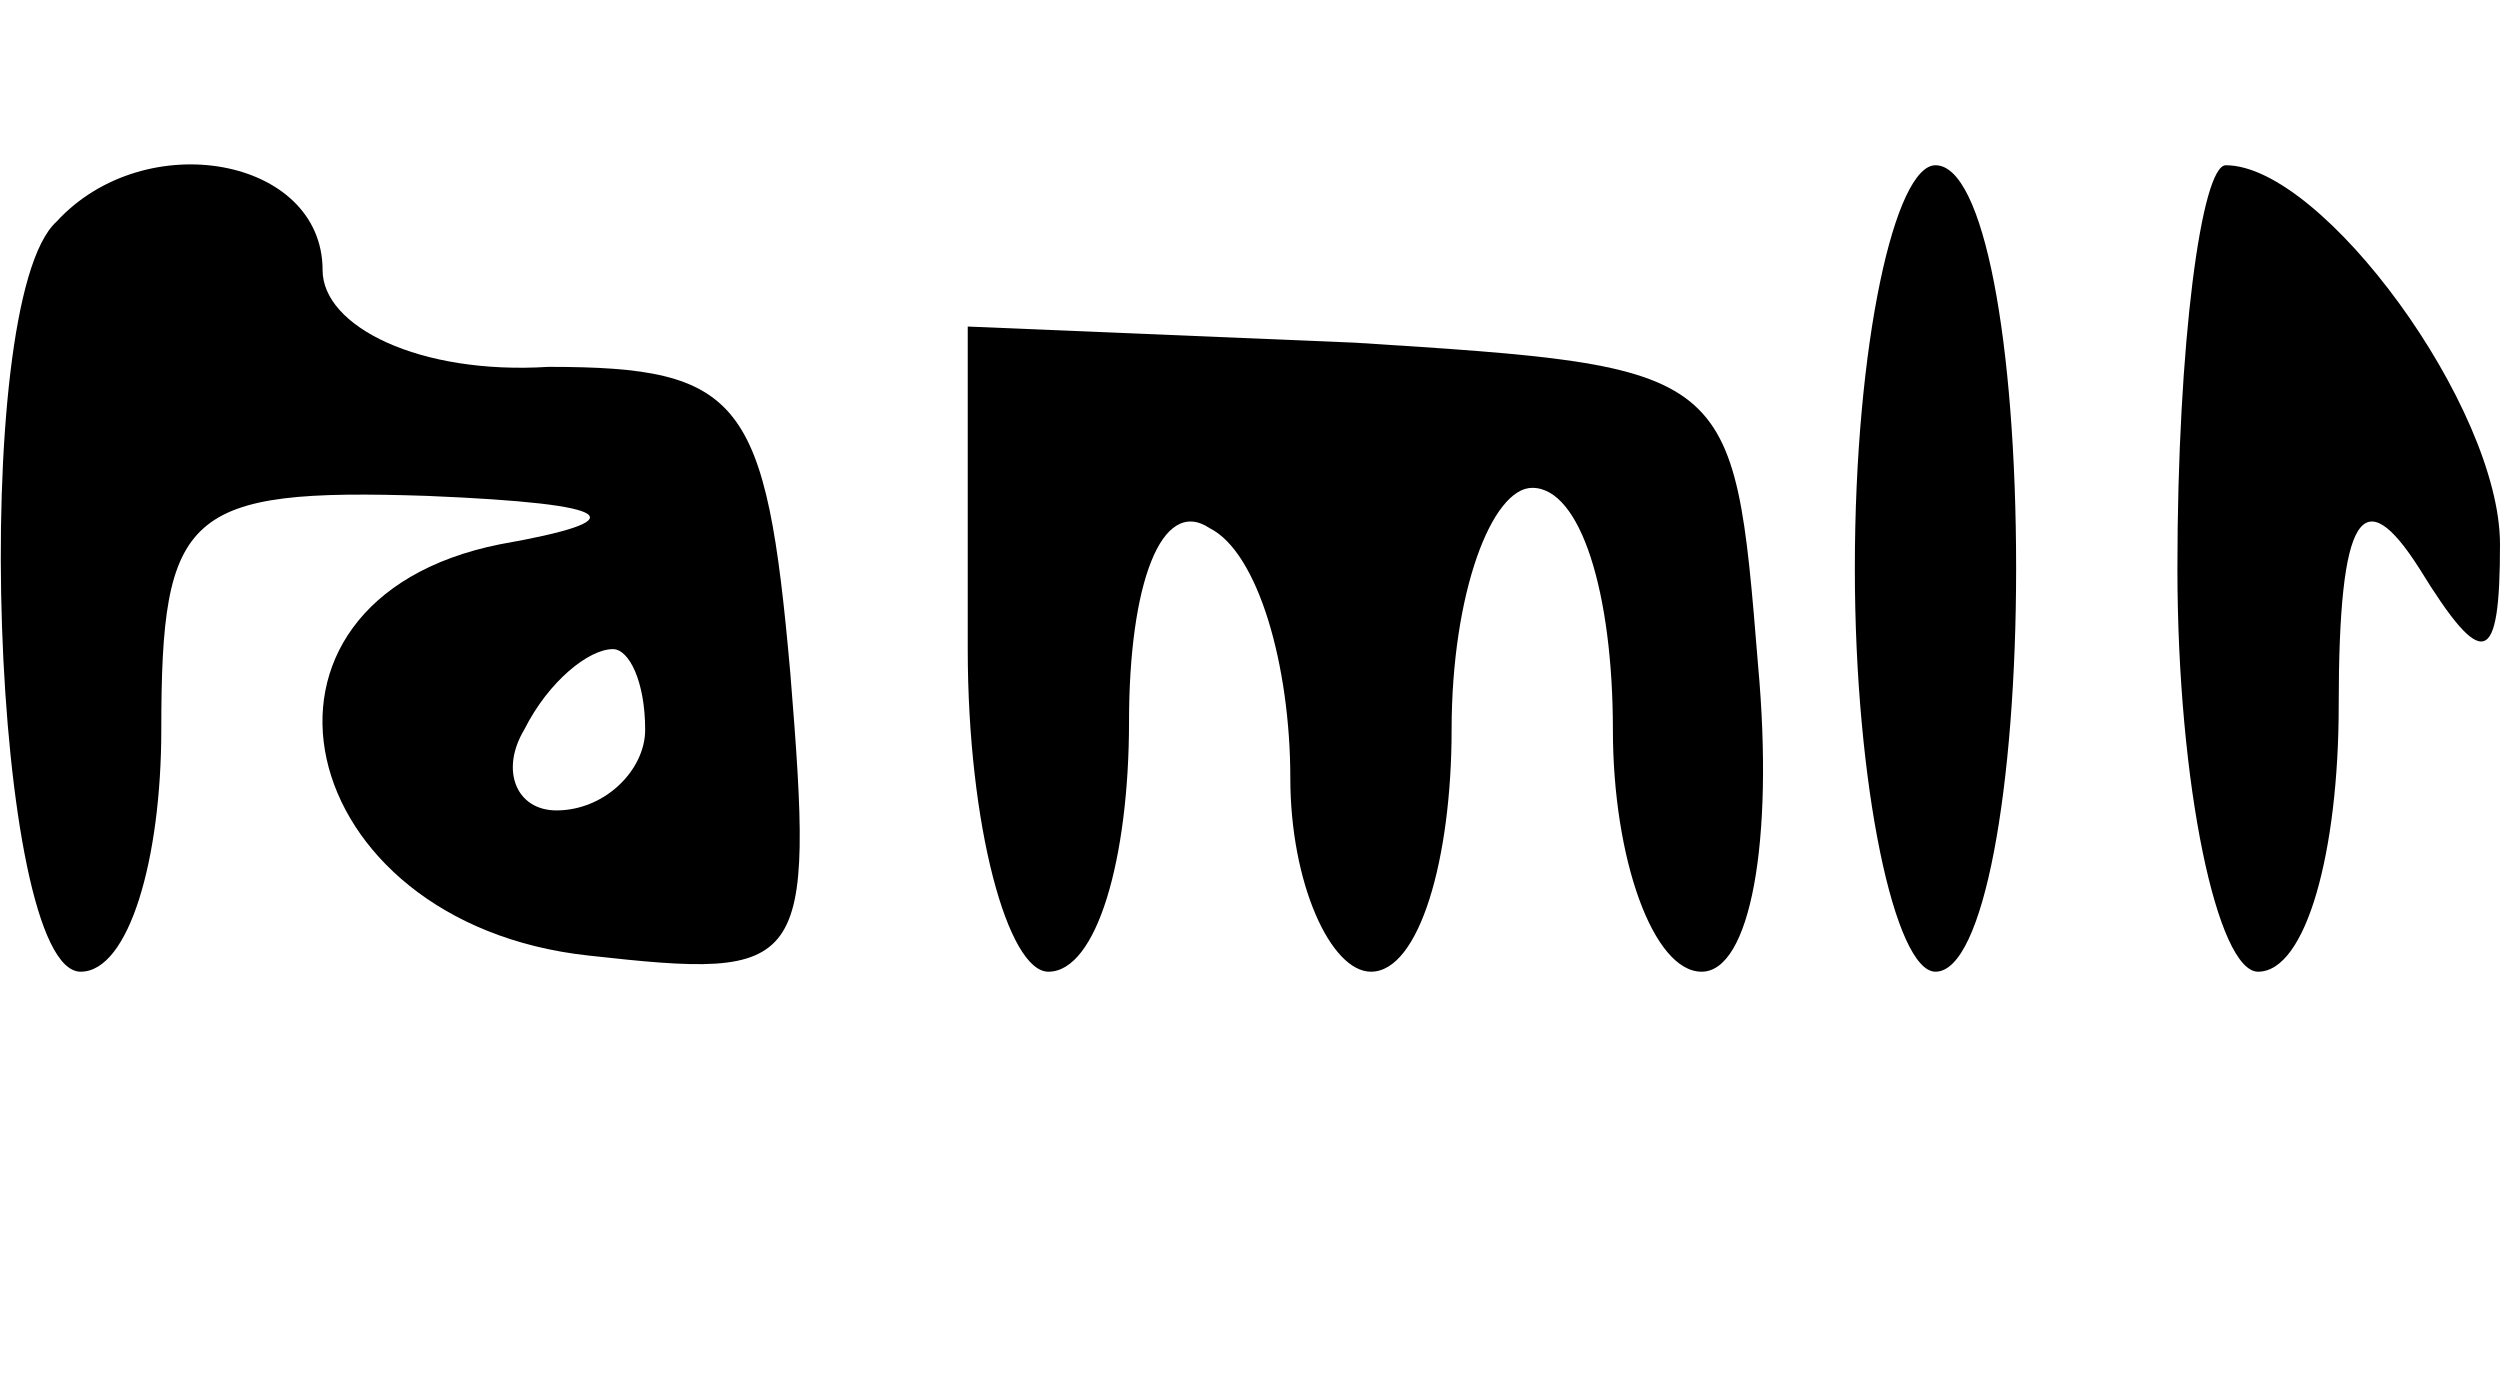 <?xml version="1.0" encoding="UTF-8" standalone="yes"?>
<svg version="1.0" xmlns="http://www.w3.org/2000/svg" width="8.03mm" height="4.429mm" viewBox="0 0 31 17" preserveAspectRatio="xMidYMid meet">
  <g transform="translate(0,17) scale(0.1,-0.1)" fill="#000000" stroke="none">
    <path d="M7 143 c-11 -10 -8 -93 3 -93 6 0 10 14 10 30 0 27 3 30 33 29 24 -1
26 -3 9 -6 -35 -7 -26 -47 11 -51 27 -3 28 -2 25 35 -3 34 -6 38 -30 38 -16
-1 -28 5 -28 12 0 14 -22 18 -33 6z m73 -63 c0 -5 -5 -10 -11 -10 -5 0 -7 5
-4 10 3 6 8 10 11 10 2 0 4 -4 4 -10z"/>
    <path d="M230 100 c0 -27 5 -50 10 -50 6 0 10 23 10 50 0 28 -4 50 -10 50 -5
0 -10 -22 -10 -50z"/>
    <path d="M270 100 c0 -27 5 -50 10 -50 6 0 10 15 10 33 0 24 3 28 10 17 8 -13
10 -12 10 3 0 17 -22 47 -34 47 -3 0 -6 -22 -6 -50z"/>
    <path d="M120 90 c0 -22 5 -40 10 -40 6 0 10 14 10 31 0 17 4 28 10 24 6 -3
10 -17 10 -31 0 -13 5 -24 10 -24 6 0 10 14 10 30 0 17 5 30 10 30 6 0 10 -13
10 -30 0 -16 5 -30 11 -30 6 0 9 16 7 38 -3 37 -3 37 -50 40 l-48 2 0 -40z"/>
  </g>
</svg>